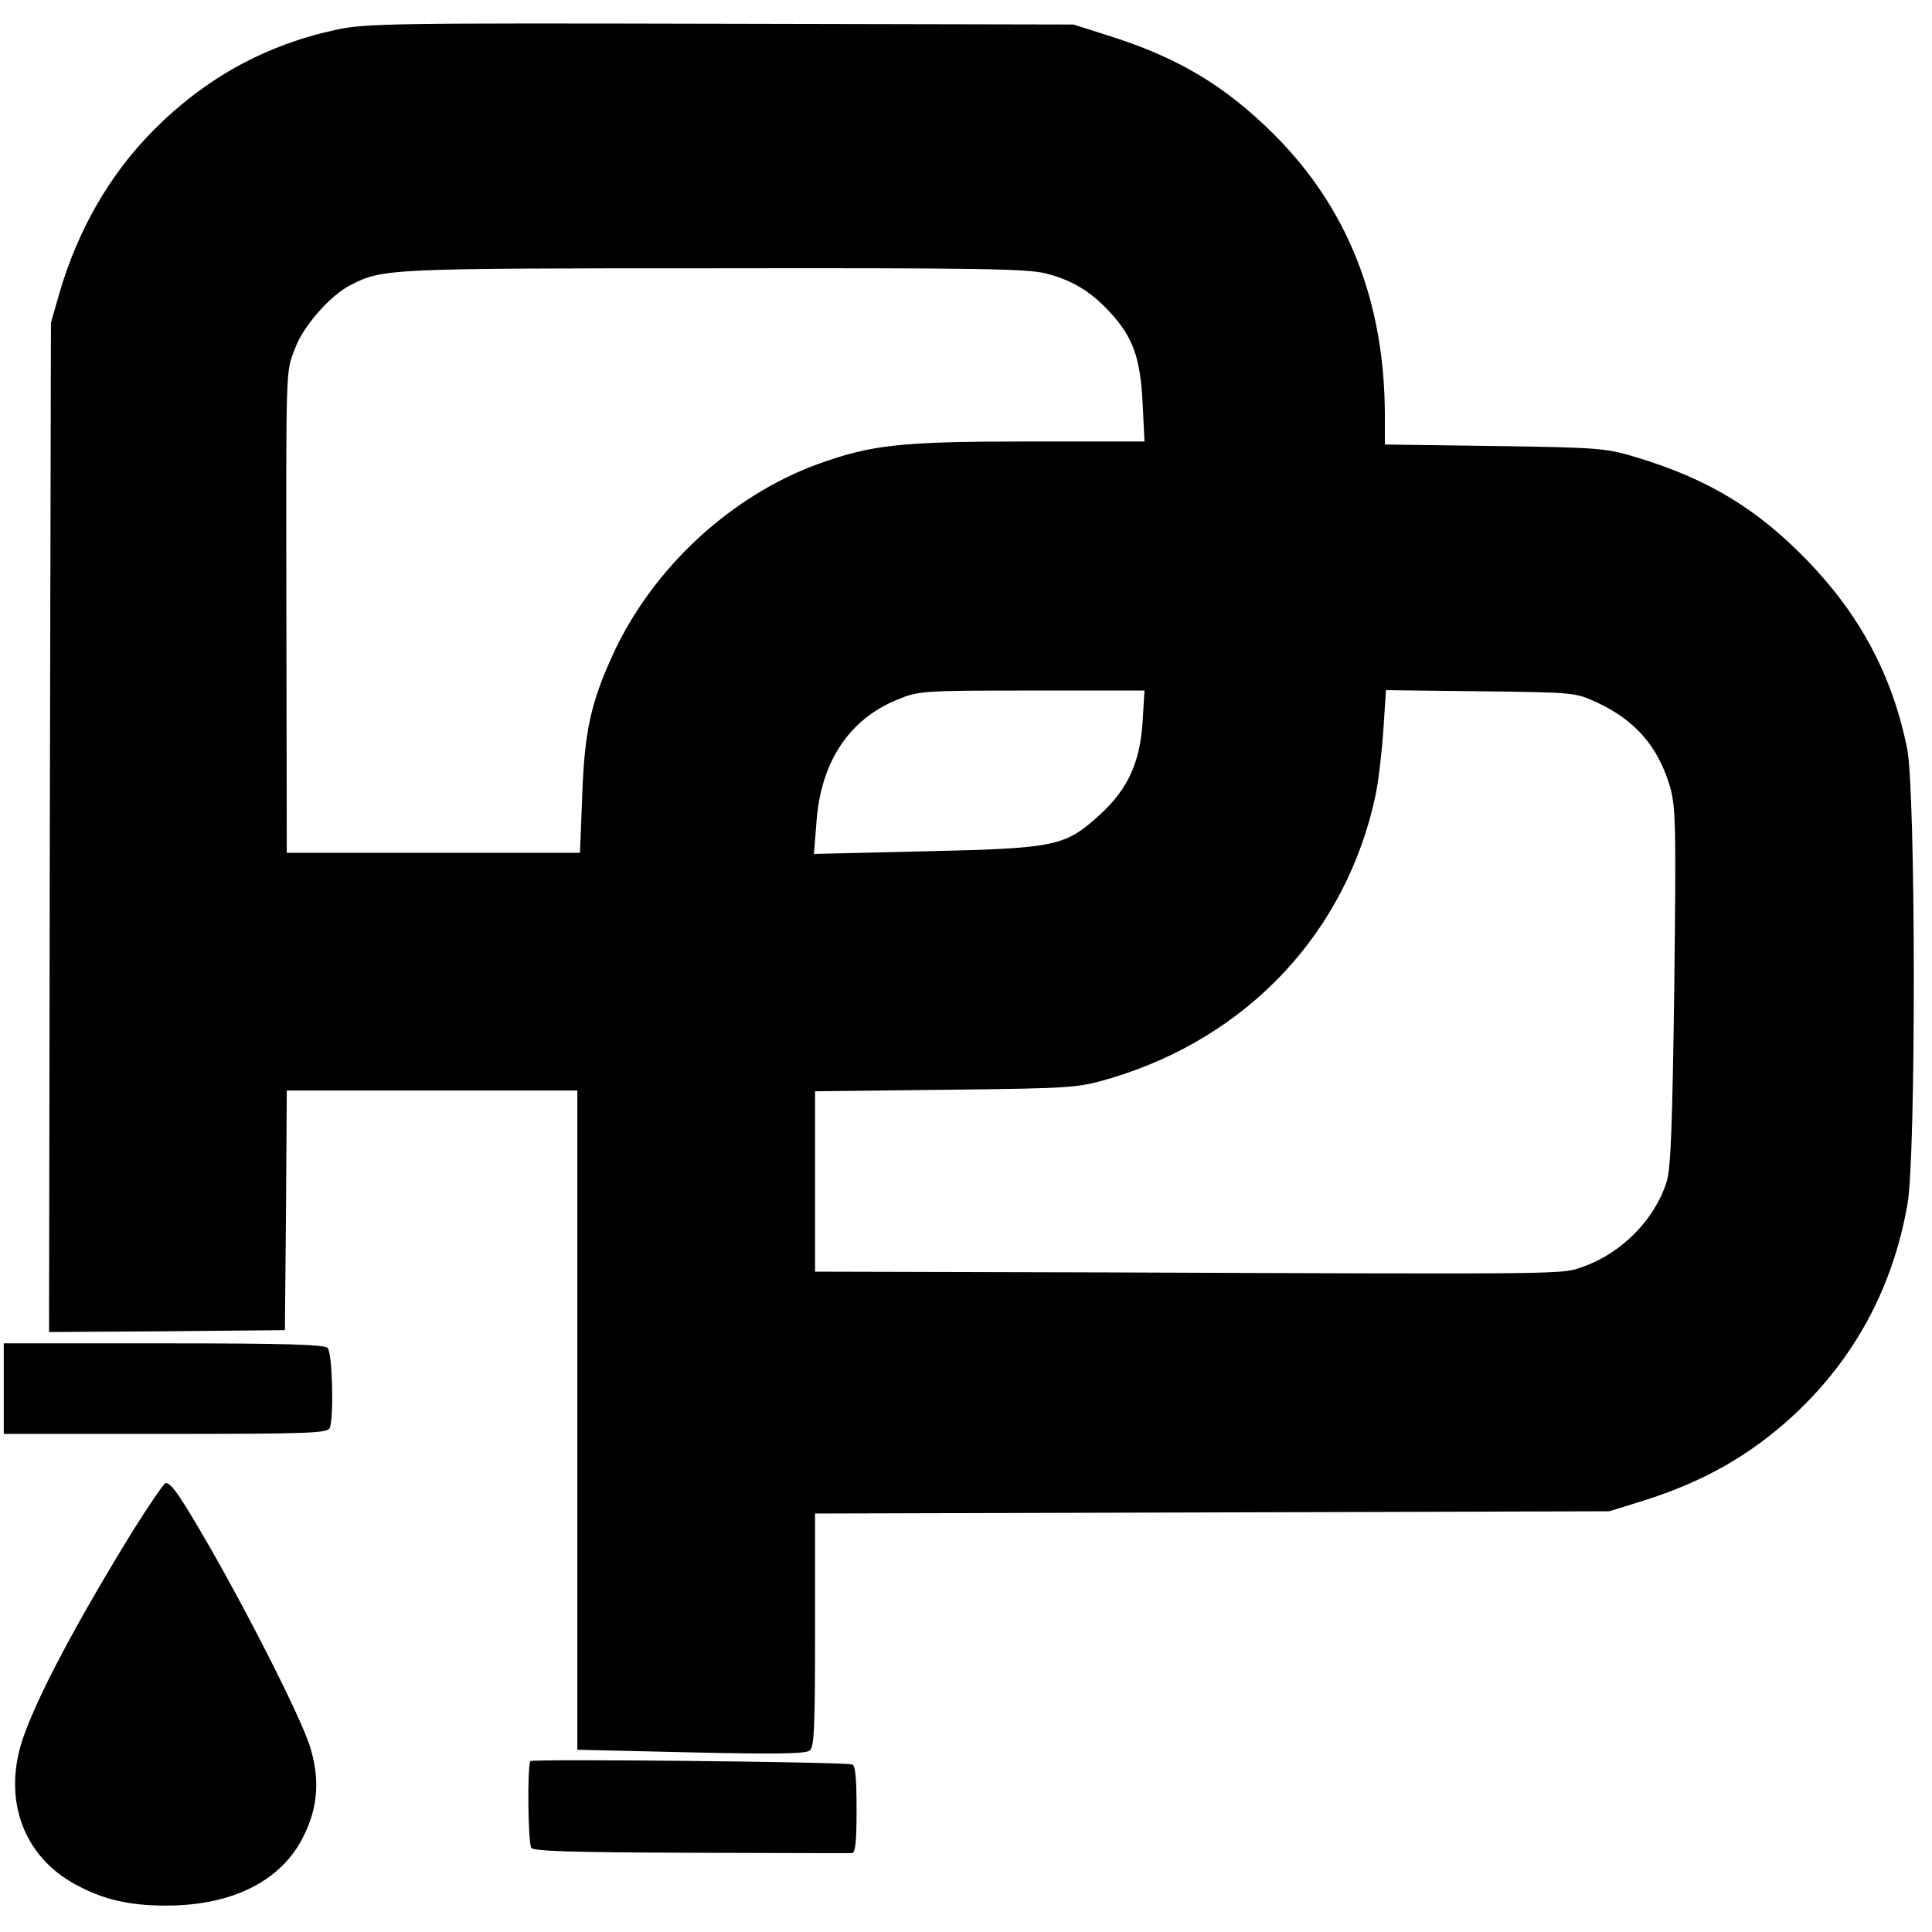 <?xml version="1.0" standalone="no"?>
<!DOCTYPE svg PUBLIC "-//W3C//DTD SVG 20010904//EN"
 "http://www.w3.org/TR/2001/REC-SVG-20010904/DTD/svg10.dtd">
<svg version="1.0" xmlns="http://www.w3.org/2000/svg"
 width="512pt" height="512pt" viewBox="0 0 512 512"
 preserveAspectRatio="xMidYMid meet">
<g transform="translate(0,512) scale(0.1,-0.1)"
fill="#000000" stroke="none">
<path d="M890 5041 c-188 -41 -346 -128 -484 -267 -115 -116 -199 -262 -248
-429 l-23 -80 -3 -1338 -2 -1337 312 2 313 3 3 318 2 317 385 0 385 0 0 -873
0 -874 301 -7 c225 -5 304 -4 315 5 12 9 14 66 14 320 l0 308 1053 3 1052 3
90 28 c162 51 286 122 402 230 159 149 260 337 298 556 23 126 22 1099 -1
1208 -39 192 -124 352 -263 496 -132 137 -263 217 -451 274 -82 25 -97 27
-377 31 l-293 4 0 76 c0 303 -99 552 -295 747 -131 130 -256 204 -442 262
l-88 28 -935 2 c-874 2 -941 1 -1020 -16z m1883 -646 c70 -18 120 -49 170
-104 60 -66 79 -120 85 -238 l5 -103 -305 0 c-340 0 -417 -8 -561 -60 -230
-84 -437 -275 -542 -503 -59 -128 -76 -205 -82 -374 l-6 -153 -388 0 -389 0
-1 603 c-1 709 -2 667 23 734 21 58 93 140 146 167 86 44 94 45 962 45 700 1
834 -1 883 -14z m255 -1188 c-7 -108 -39 -178 -113 -246 -93 -84 -115 -89
-460 -97 l-298 -7 7 88 c12 156 86 268 212 320 58 24 64 25 358 25 l299 0 -5
-83z m1207 50 c100 -47 160 -117 191 -223 15 -53 16 -104 11 -529 -5 -362 -9
-481 -20 -516 -31 -100 -119 -190 -222 -226 -57 -20 -8 -20 -1267 -15 l-768 2
0 239 0 239 348 4 c342 4 348 5 437 31 363 109 623 387 700 748 8 37 17 115
21 174 l7 106 251 -3 c251 -3 251 -3 311 -31z"/>
<path d="M10 1440 l0 -120 429 0 c382 0 430 2 435 16 11 29 7 199 -6 212 -9 9
-119 12 -435 12 l-423 0 0 -120z"/>
<path d="M352 1063 c-150 -244 -253 -438 -292 -552 -53 -159 1 -310 140 -385
73 -40 142 -56 240 -56 177 0 307 66 365 185 39 78 43 155 15 241 -27 80 -153
330 -264 524 -78 135 -102 170 -117 170 -4 0 -43 -57 -87 -127z"/>
<path d="M1406 453 c-9 -9 -7 -216 2 -230 6 -9 112 -12 422 -13 228 -1 421 -1
428 -1 9 1 12 31 12 116 0 84 -3 117 -12 119 -23 7 -845 15 -852 9z"/>
</g>
</svg>
